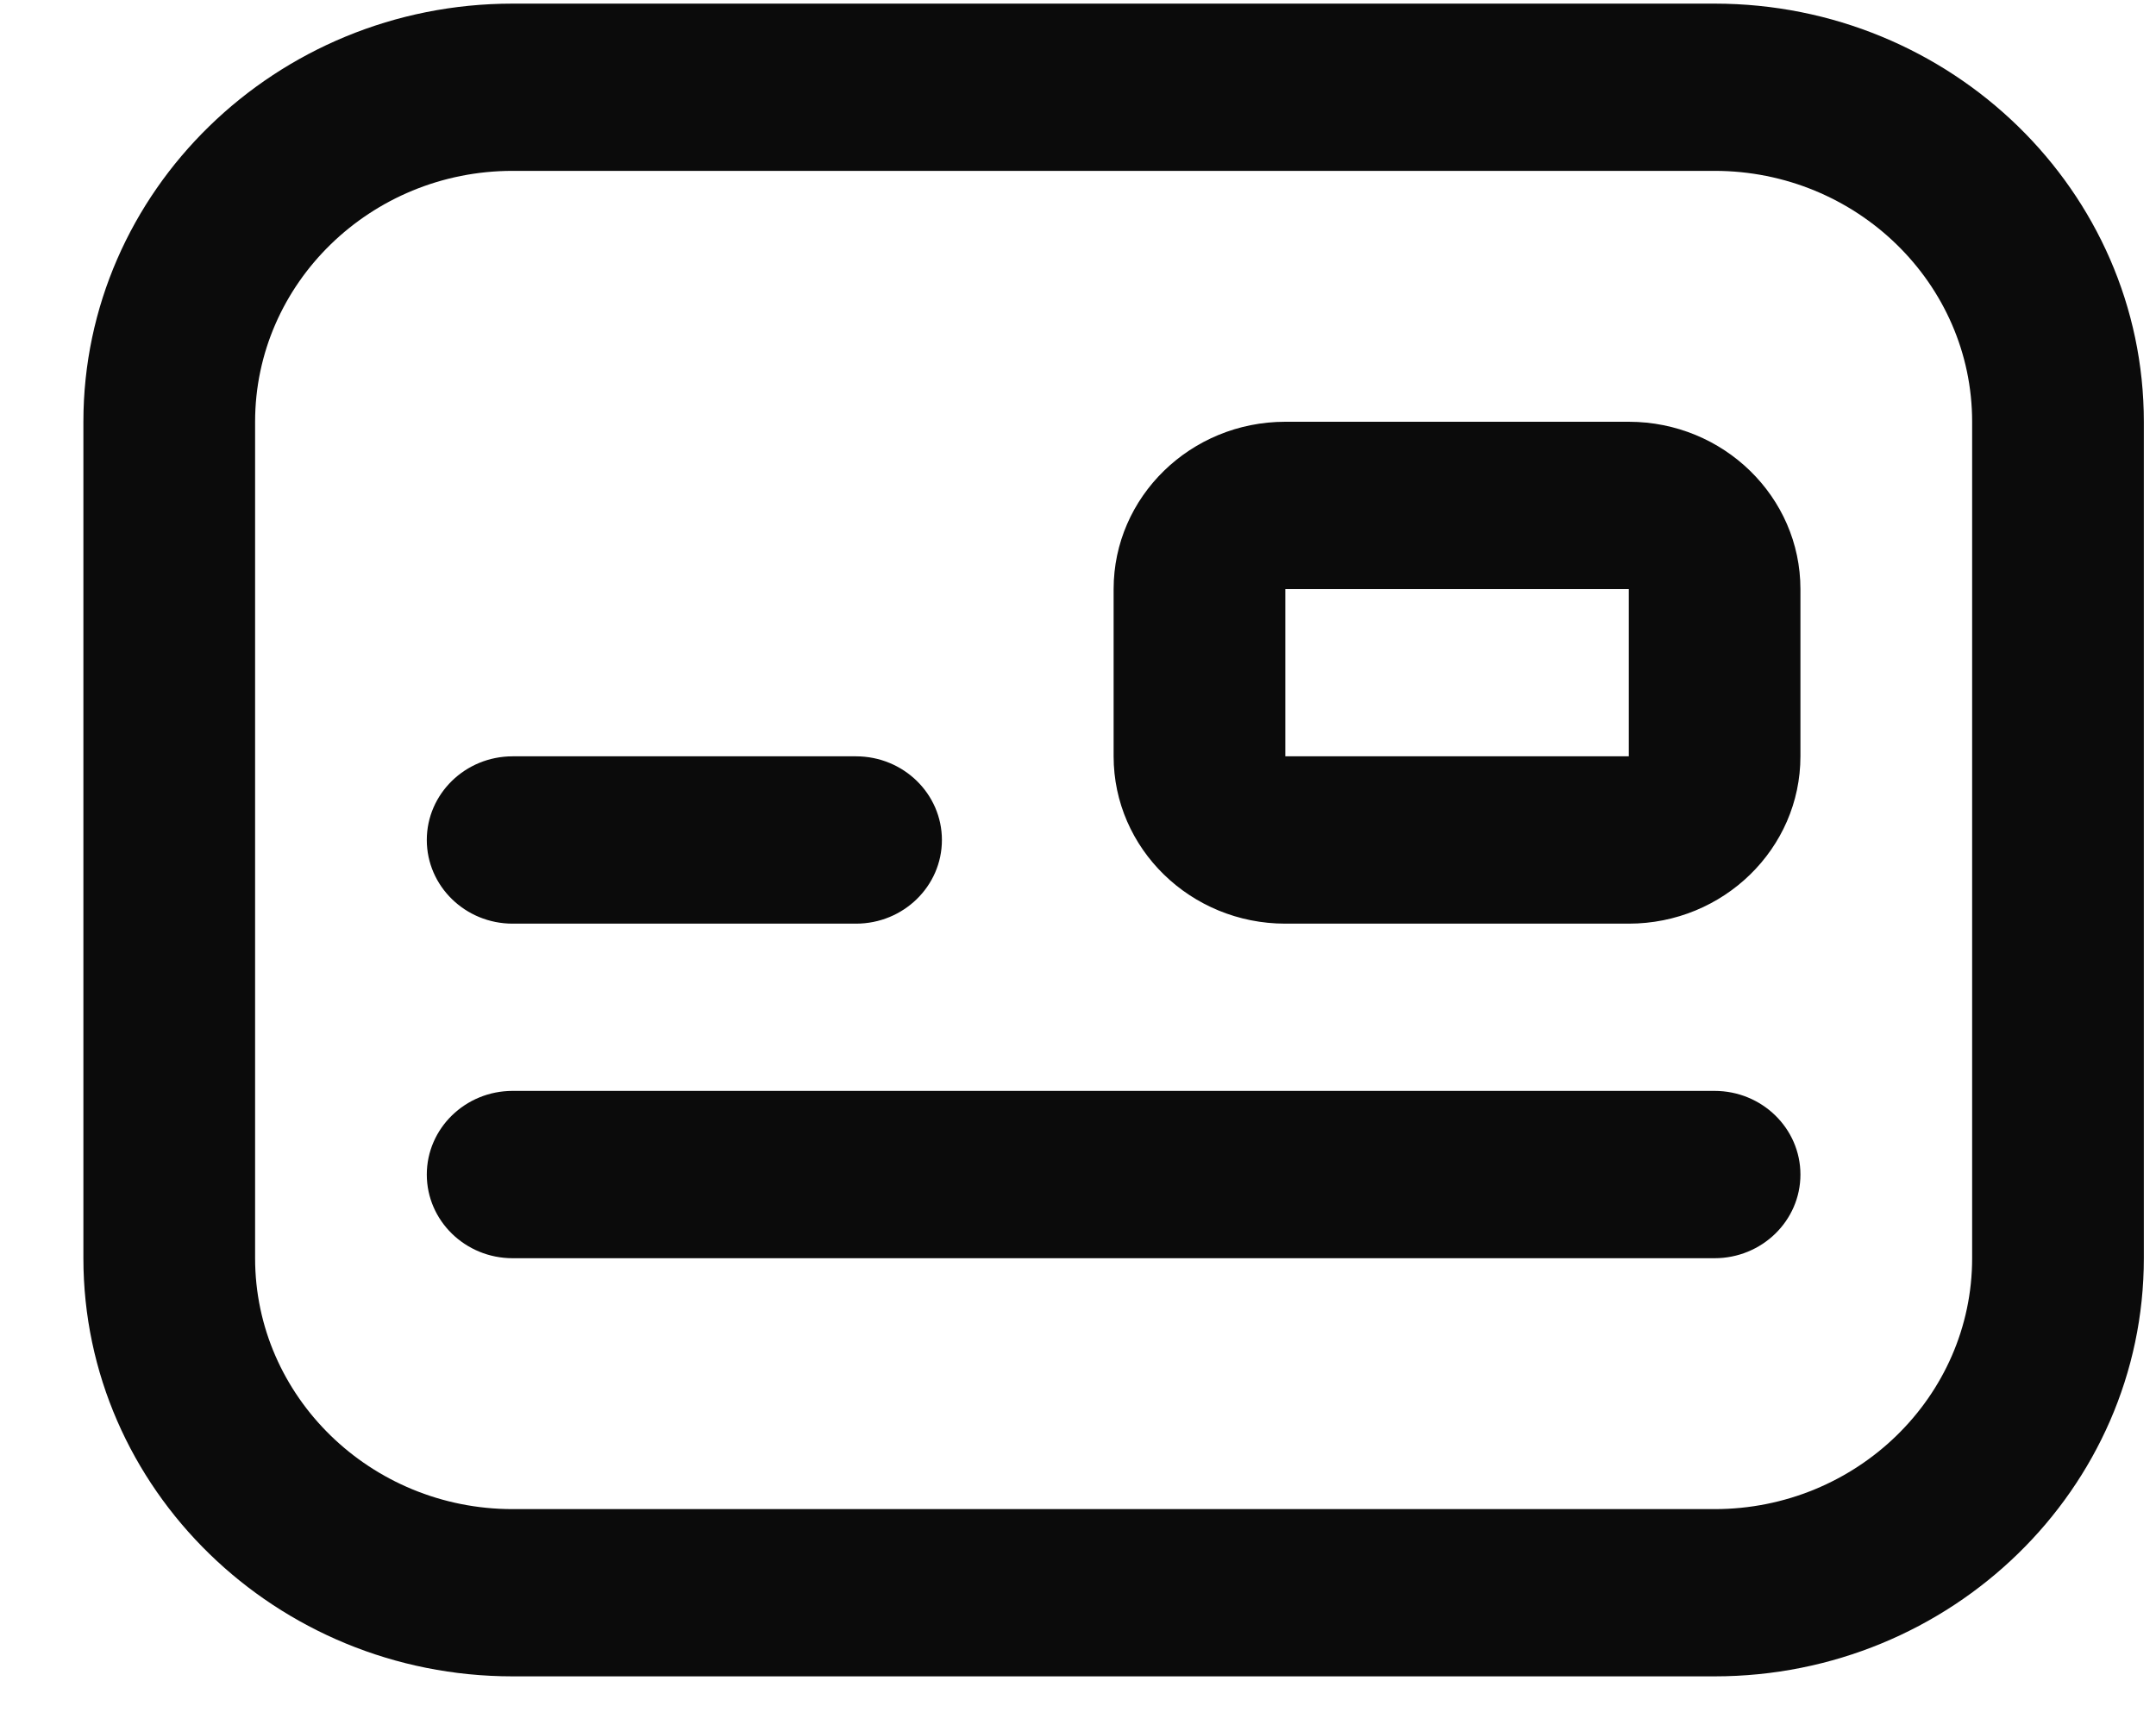 <svg width="25" height="20" viewBox="0 0 25 20" fill="none" xmlns="http://www.w3.org/2000/svg">
<path d="M19.881 19.436H5.944C3.2 19.436 0.967 17.261 0.967 14.588V4.89C0.967 2.217 3.2 0.042 5.944 0.042H19.881C22.626 0.042 24.859 2.217 24.859 4.89V14.588C24.859 17.261 22.626 19.436 19.881 19.436ZM5.944 1.981C4.298 1.981 2.958 3.286 2.958 4.89V14.588C2.958 16.192 4.298 17.497 5.944 17.497H19.881C21.528 17.497 22.868 16.192 22.868 14.588V4.89C22.868 3.286 21.528 1.981 19.881 1.981H5.944ZM18.886 10.709H14.904C13.806 10.709 12.913 9.839 12.913 8.769V6.83C12.913 5.76 13.806 4.89 14.904 4.89H18.886C19.984 4.89 20.877 5.76 20.877 6.83V8.769C20.877 9.839 19.984 10.709 18.886 10.709ZM14.904 6.83V8.769H18.887V6.83H14.904ZM10.922 9.739C10.922 9.204 10.476 8.769 9.926 8.769H5.944C5.395 8.769 4.949 9.204 4.949 9.739C4.949 10.274 5.395 10.709 5.944 10.709H9.926C10.476 10.709 10.922 10.274 10.922 9.739ZM20.877 13.618C20.877 13.083 20.431 12.648 19.881 12.648H5.944C5.395 12.648 4.949 13.083 4.949 13.618C4.949 14.153 5.395 14.588 5.944 14.588H19.881C20.431 14.588 20.877 14.153 20.877 13.618Z" fill="#0B0B0B"/>
</svg>
